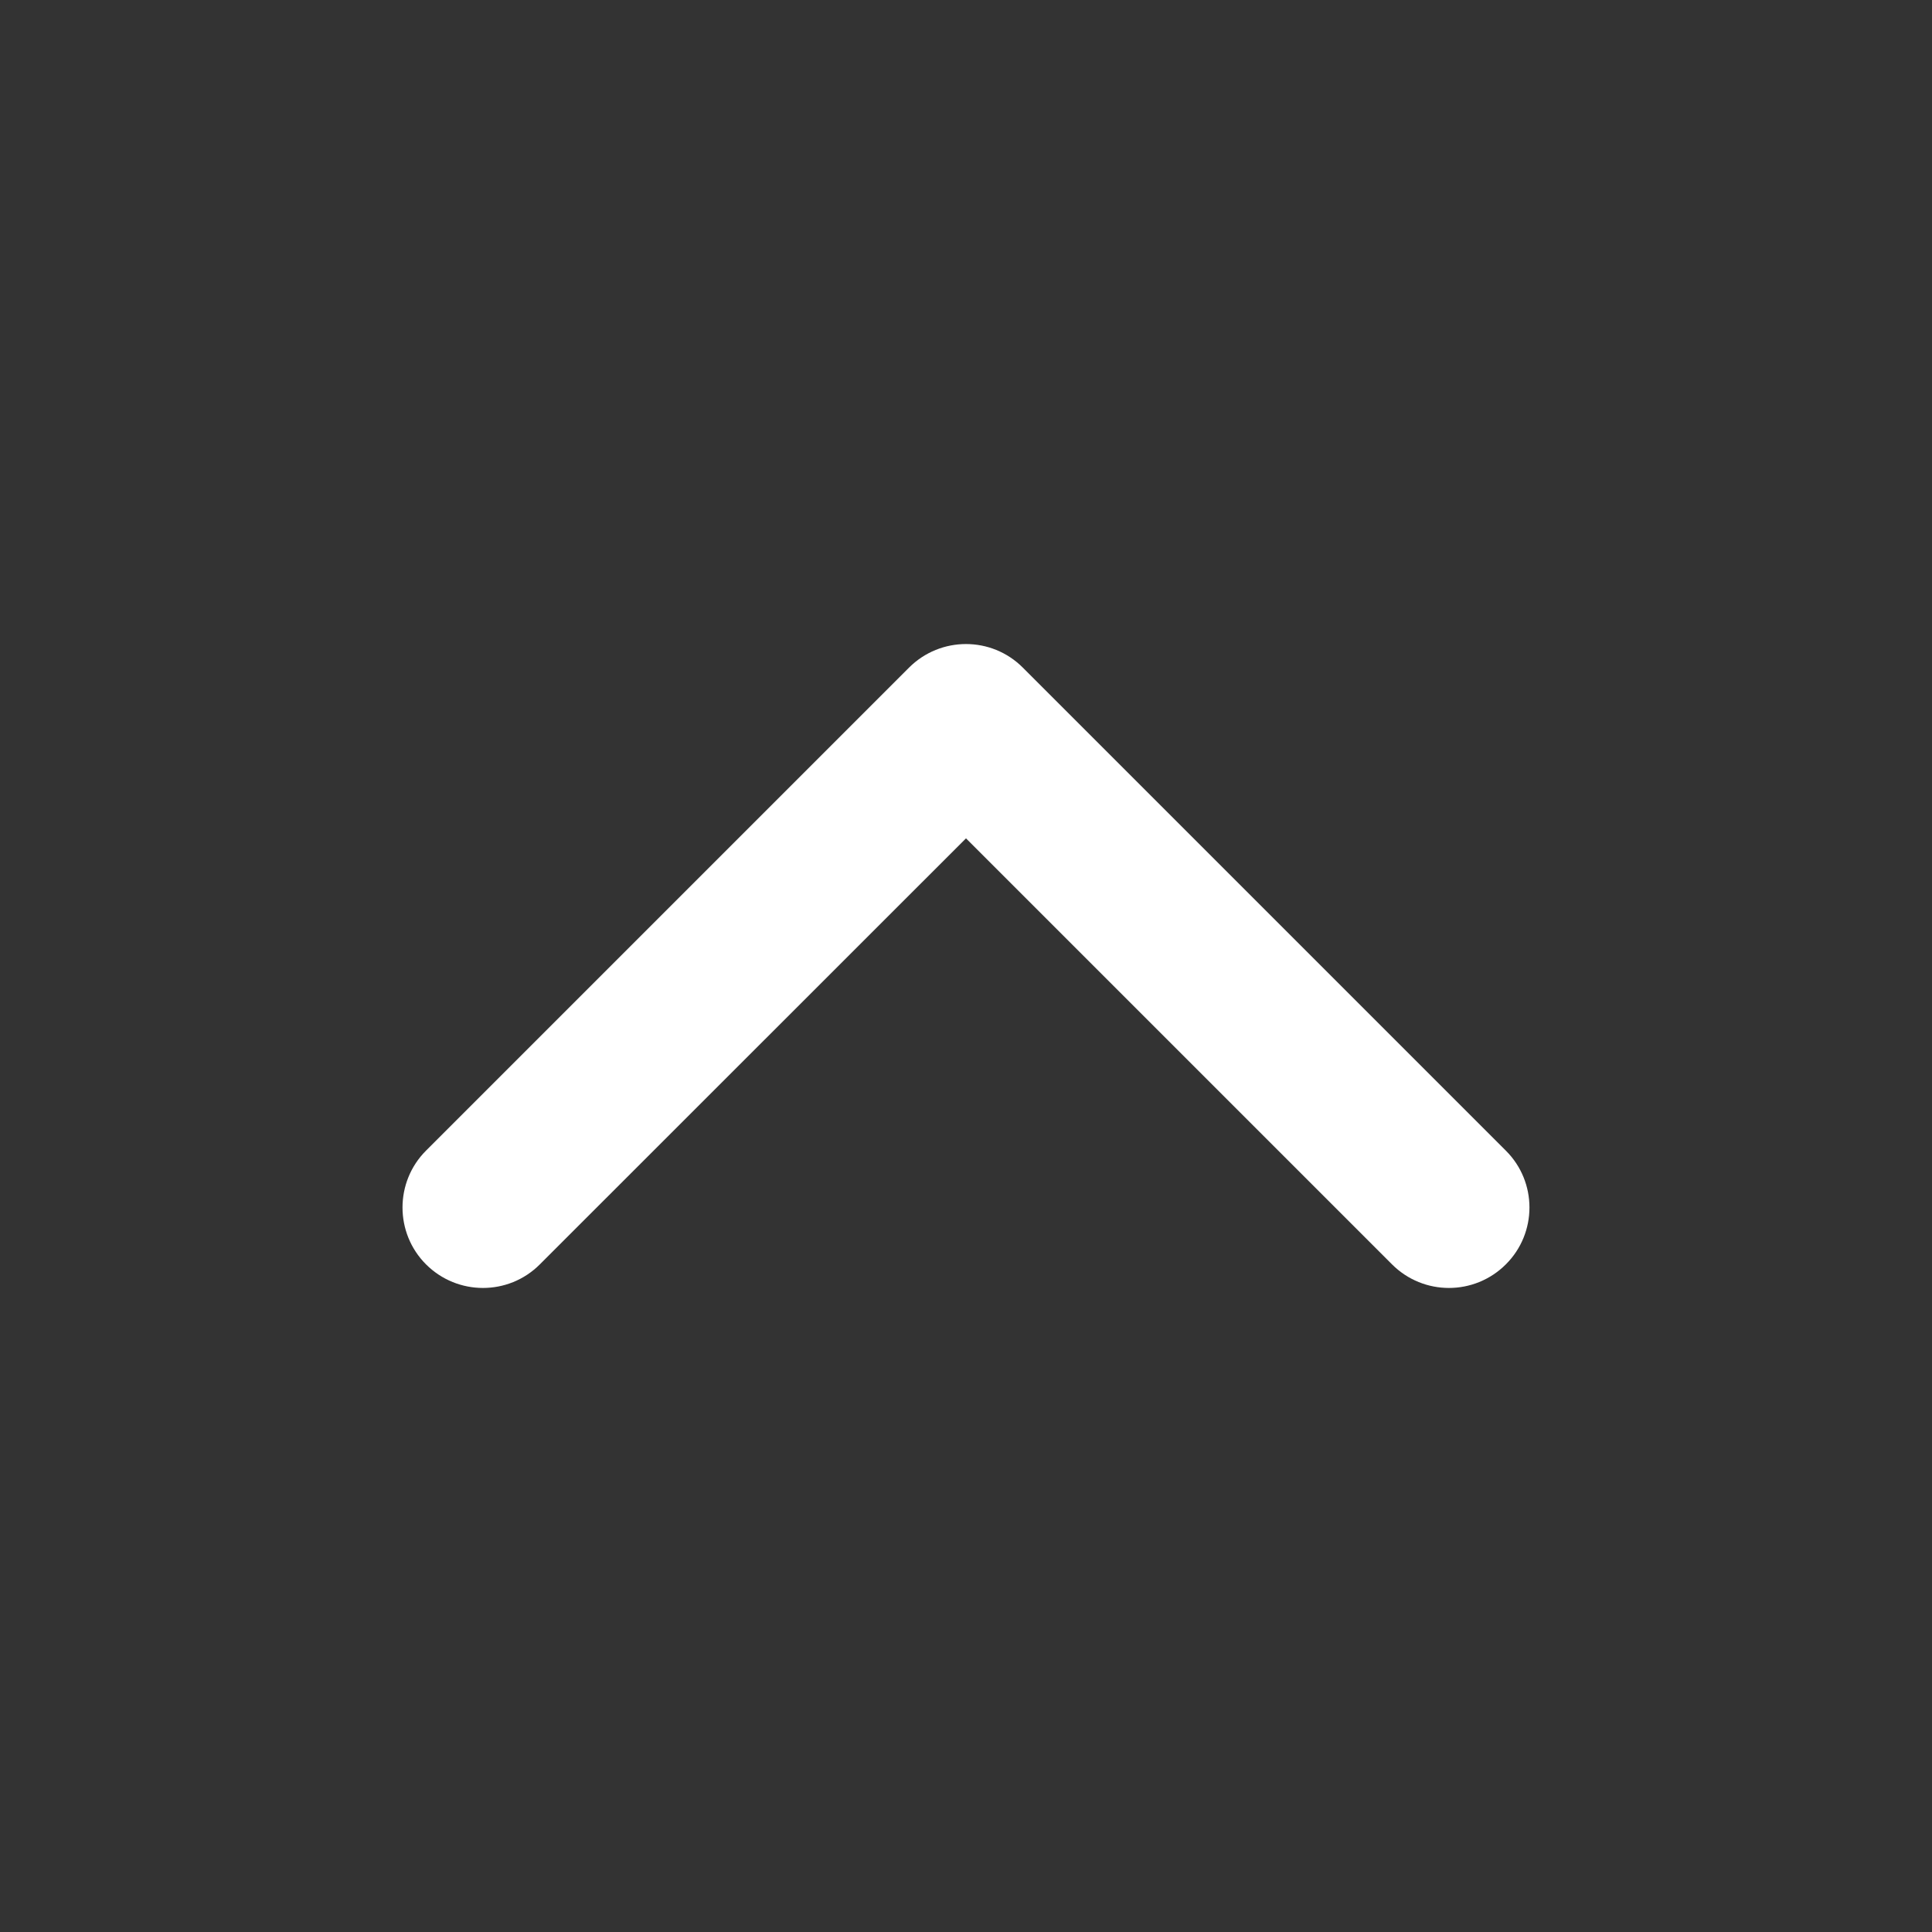 <svg width="14" height="14" viewBox="0 0 14 14" fill="none" xmlns="http://www.w3.org/2000/svg">
<rect x="0" y="0" width="14" height="14" fill="#333333" stroke="none"/>
<path fill-rule="evenodd" clip-rule="evenodd" d="M6.587 4.838C6.815 4.61 7.185 4.61 7.412 4.838L10.912 8.338C11.14 8.565 11.14 8.935 10.912 9.162C10.684 9.39 10.315 9.39 10.087 9.162L7 6.075L3.912 9.162C3.685 9.39 3.315 9.39 3.087 9.162C2.86 8.935 2.86 8.565 3.087 8.338L6.587 4.838Z" fill="white"/>
</svg>
